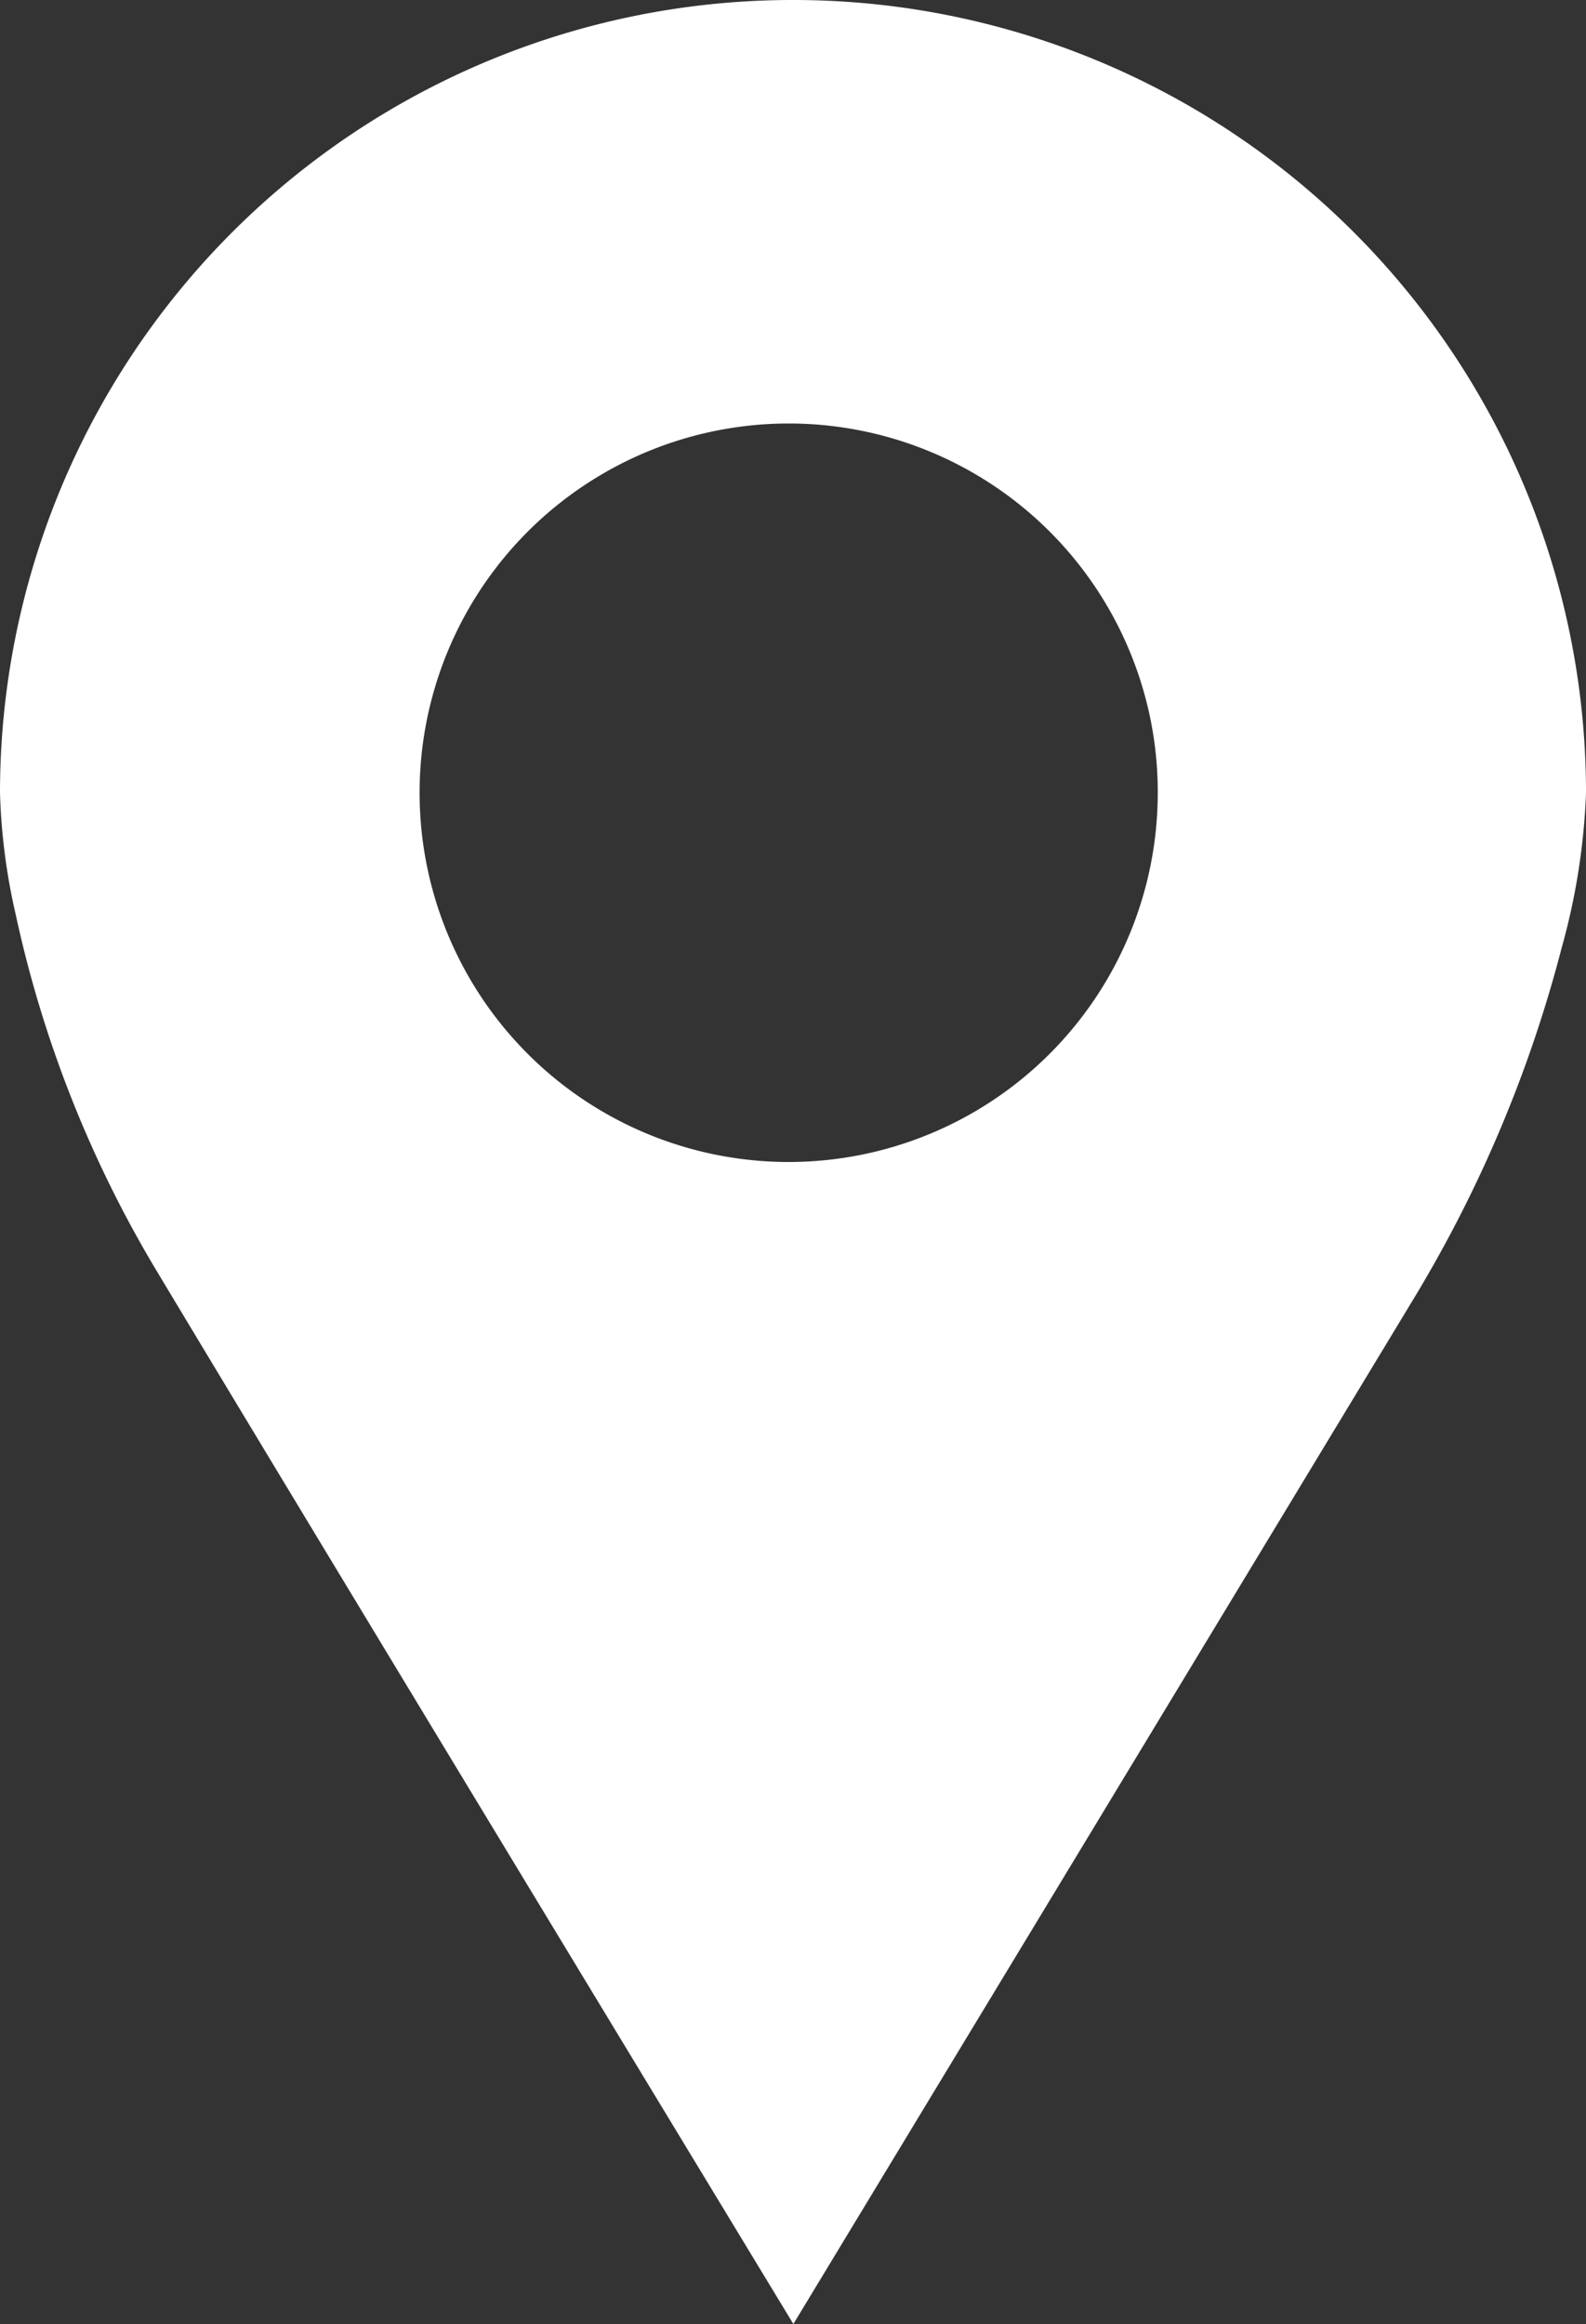 <svg xmlns="http://www.w3.org/2000/svg" xmlns:xlink="http://www.w3.org/1999/xlink" width="164.563" height="241.051" viewBox="0 0 164.563 241.051"><rect x="0" y="0" width="164.563" height="241.051" fill="#333333" stroke="none"/><defs><clipPath id="clip-path"><rect id="Rectangle_36" data-name="Rectangle 36" width="164.563" height="241.051" fill="#fff"></rect></clipPath></defs><g id="Group_59" data-name="Group 59" transform="translate(-910.874 -7506)"><g id="Group_103" data-name="Group 103"><g id="Component_5_1" data-name="Component 5 &#x2013; 1" transform="translate(910.874 7506)"><g id="Group_59-2" data-name="Group 59"><g id="Group_25" data-name="Group 25" clip-path="url(#clip-path)"><path id="Path_8" data-name="Path 8" d="M82.282,0A82.253,82.253,0,0,0,0,82.225,63.852,63.852,0,0,0,1.631,94.858a121.862,121.862,0,0,0,14.8,37.257c18.839,31.38,65.889,108.937,65.889,108.937s46.237-76.377,64.274-106.2a136.093,136.093,0,0,0,15.445-36.543,68.879,68.879,0,0,0,2.525-16.084A82.253,82.253,0,0,0,82.282,0m-.455,120.526A38.3,38.3,0,1,1,118.78,72.117a37.831,37.831,0,0,1,1.348,10.108,38.3,38.3,0,0,1-38.3,38.3" fill="#fff"></path></g></g></g></g></g></svg>